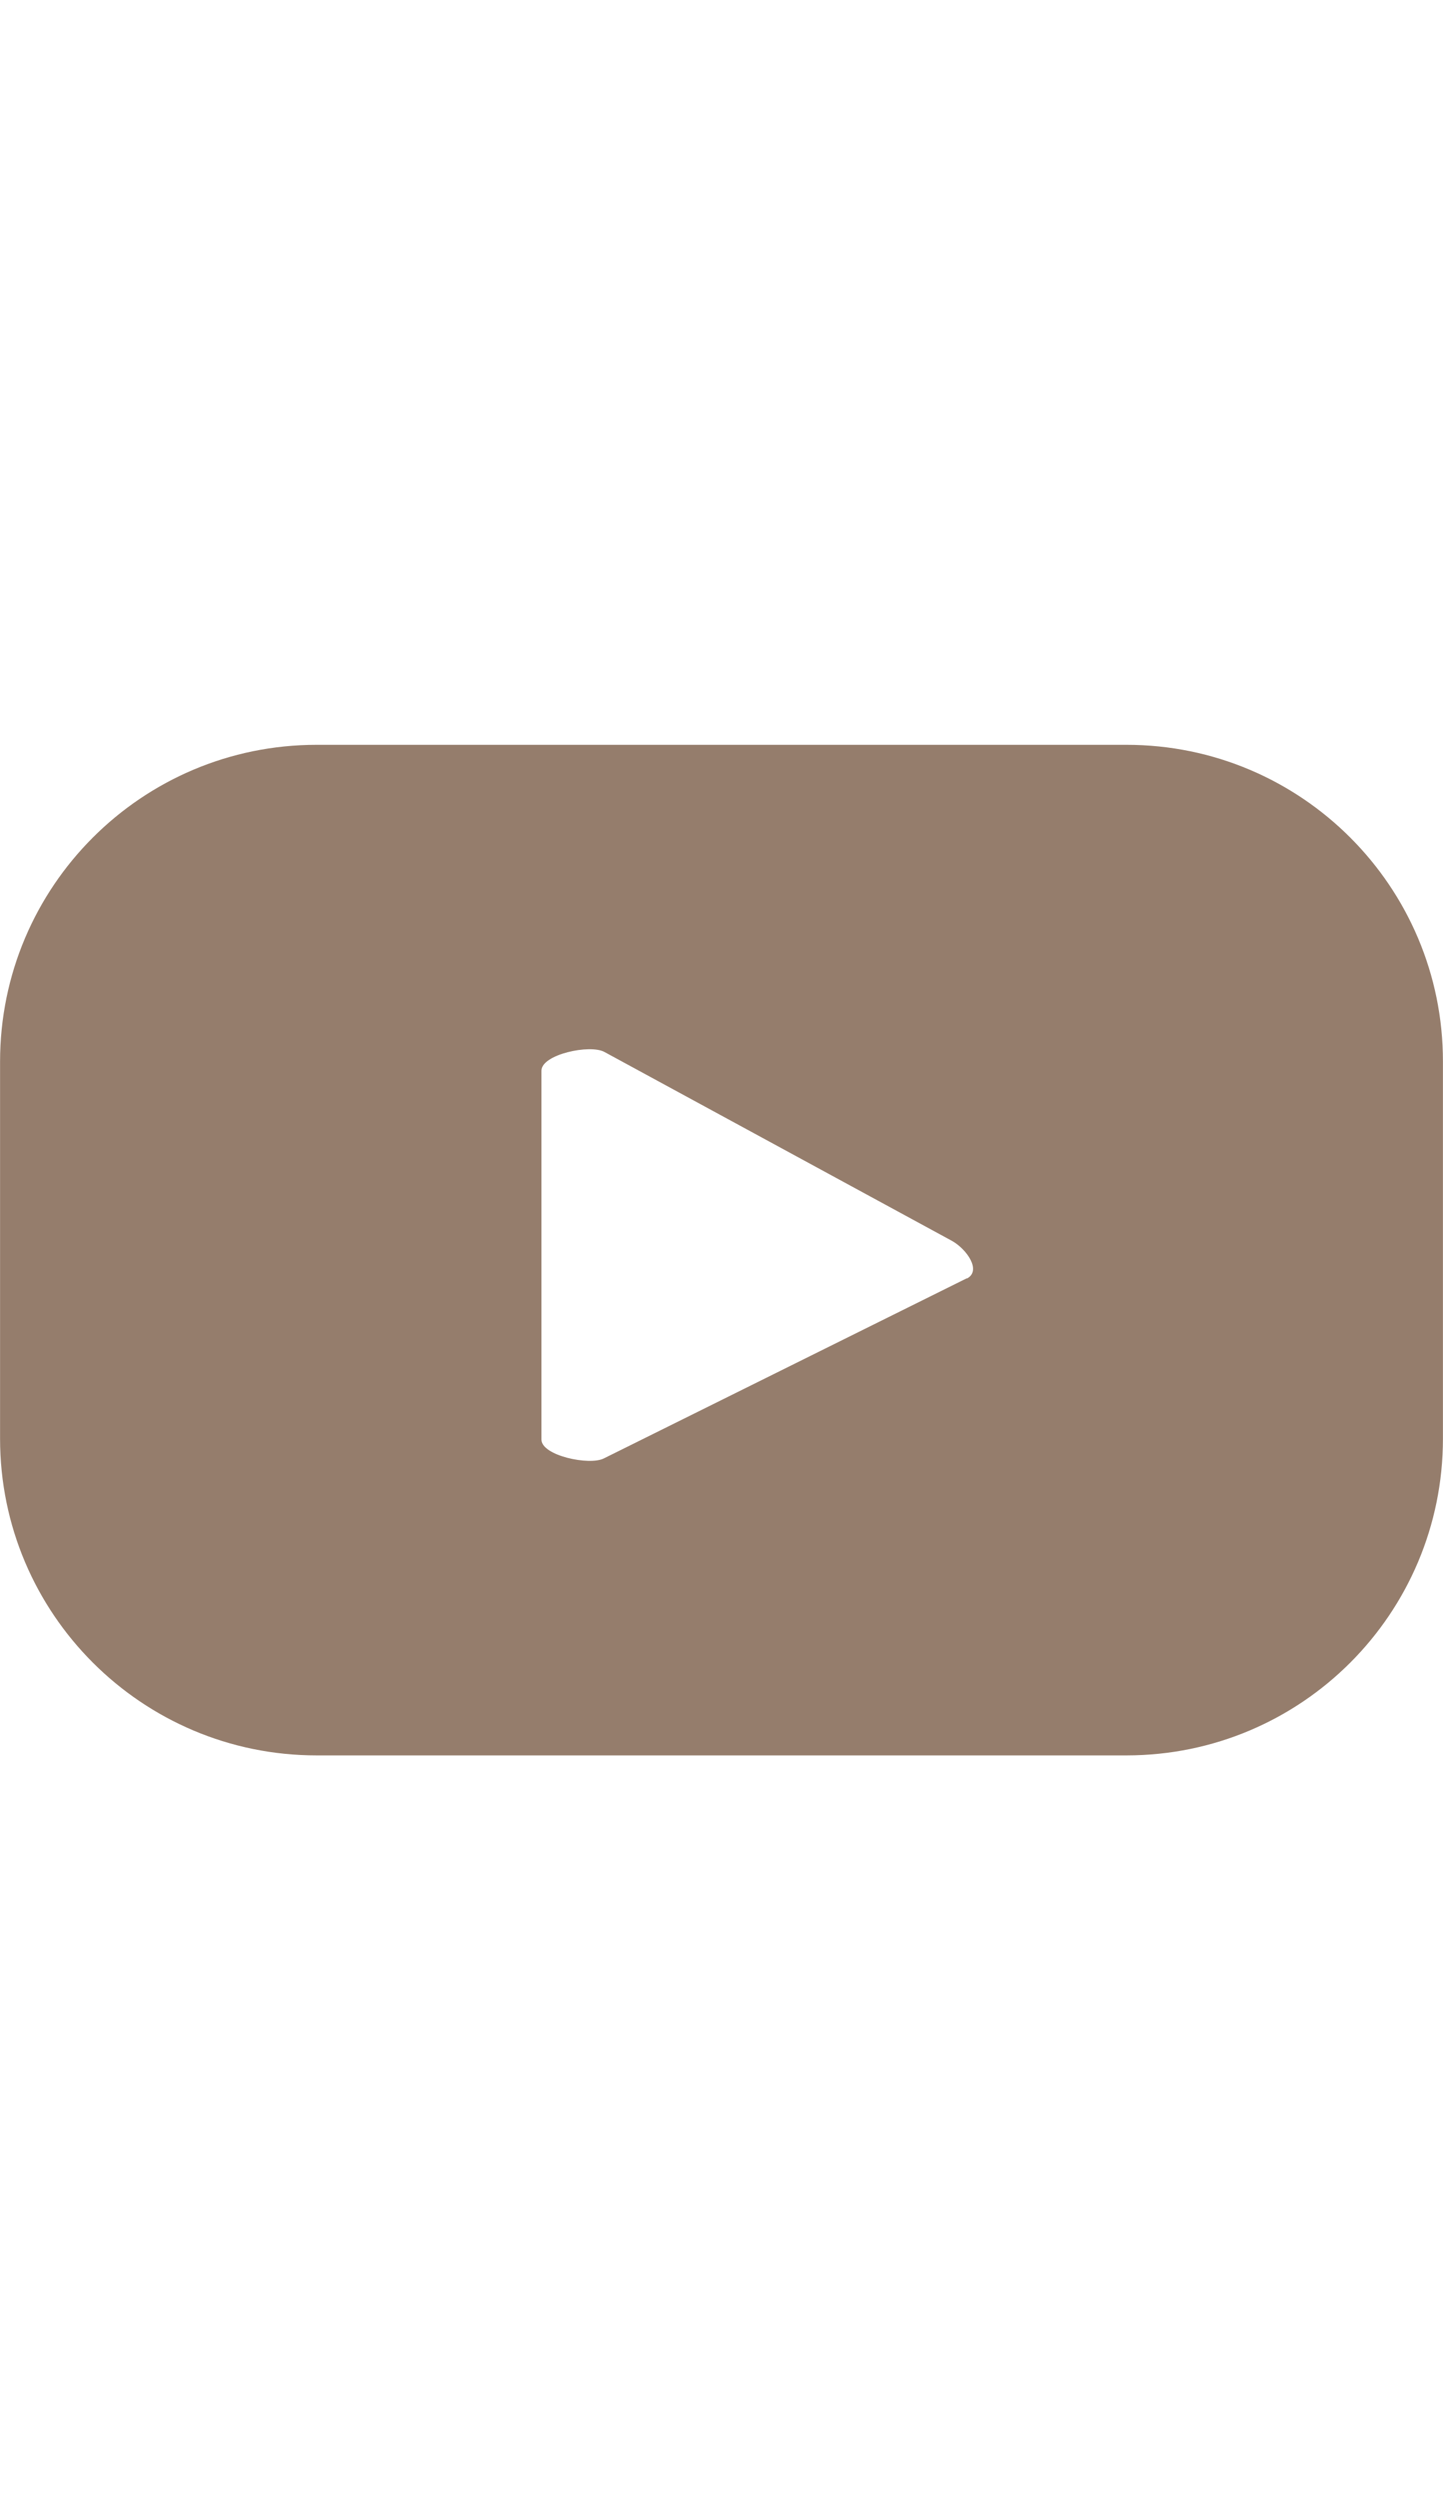 <?xml version="1.0" encoding="utf-8"?>
<!-- Generator: Adobe Illustrator 16.0.0, SVG Export Plug-In . SVG Version: 6.00 Build 0)  -->
<!DOCTYPE svg PUBLIC "-//W3C//DTD SVG 1.1//EN" "http://www.w3.org/Graphics/SVG/1.1/DTD/svg11.dtd">
<svg version="1.1" id="레이어_1" xmlns="http://www.w3.org/2000/svg" xmlns:xlink="http://www.w3.org/1999/xlink" x="0px"
	 y="0px" width="23.098px" height="40px" viewBox="0 0 23.098 40" enable-background="new 0 0 23.098 40" xml:space="preserve">
<path fill="#957D6C" d="M18.031,11.916H5.069c-2.8,0-5.068,2.27-5.068,5.069c0,0.001,0,0.001,0,0.001v6.03
	c0,2.799,2.271,5.068,5.068,5.068h12.964c2.801-0.002,5.064-2.271,5.064-5.068v-6.03C23.1,14.187,20.83,11.916,18.031,11.916z
	 M15.477,20.455l0.002-0.006l-5.812,2.883c-0.229,0.119-1-0.043-1-0.301V17.13c0-0.262,0.78-0.428,1.01-0.299l5.564,3.023
	C15.477,19.988,15.715,20.33,15.477,20.455z"/>
</svg>
